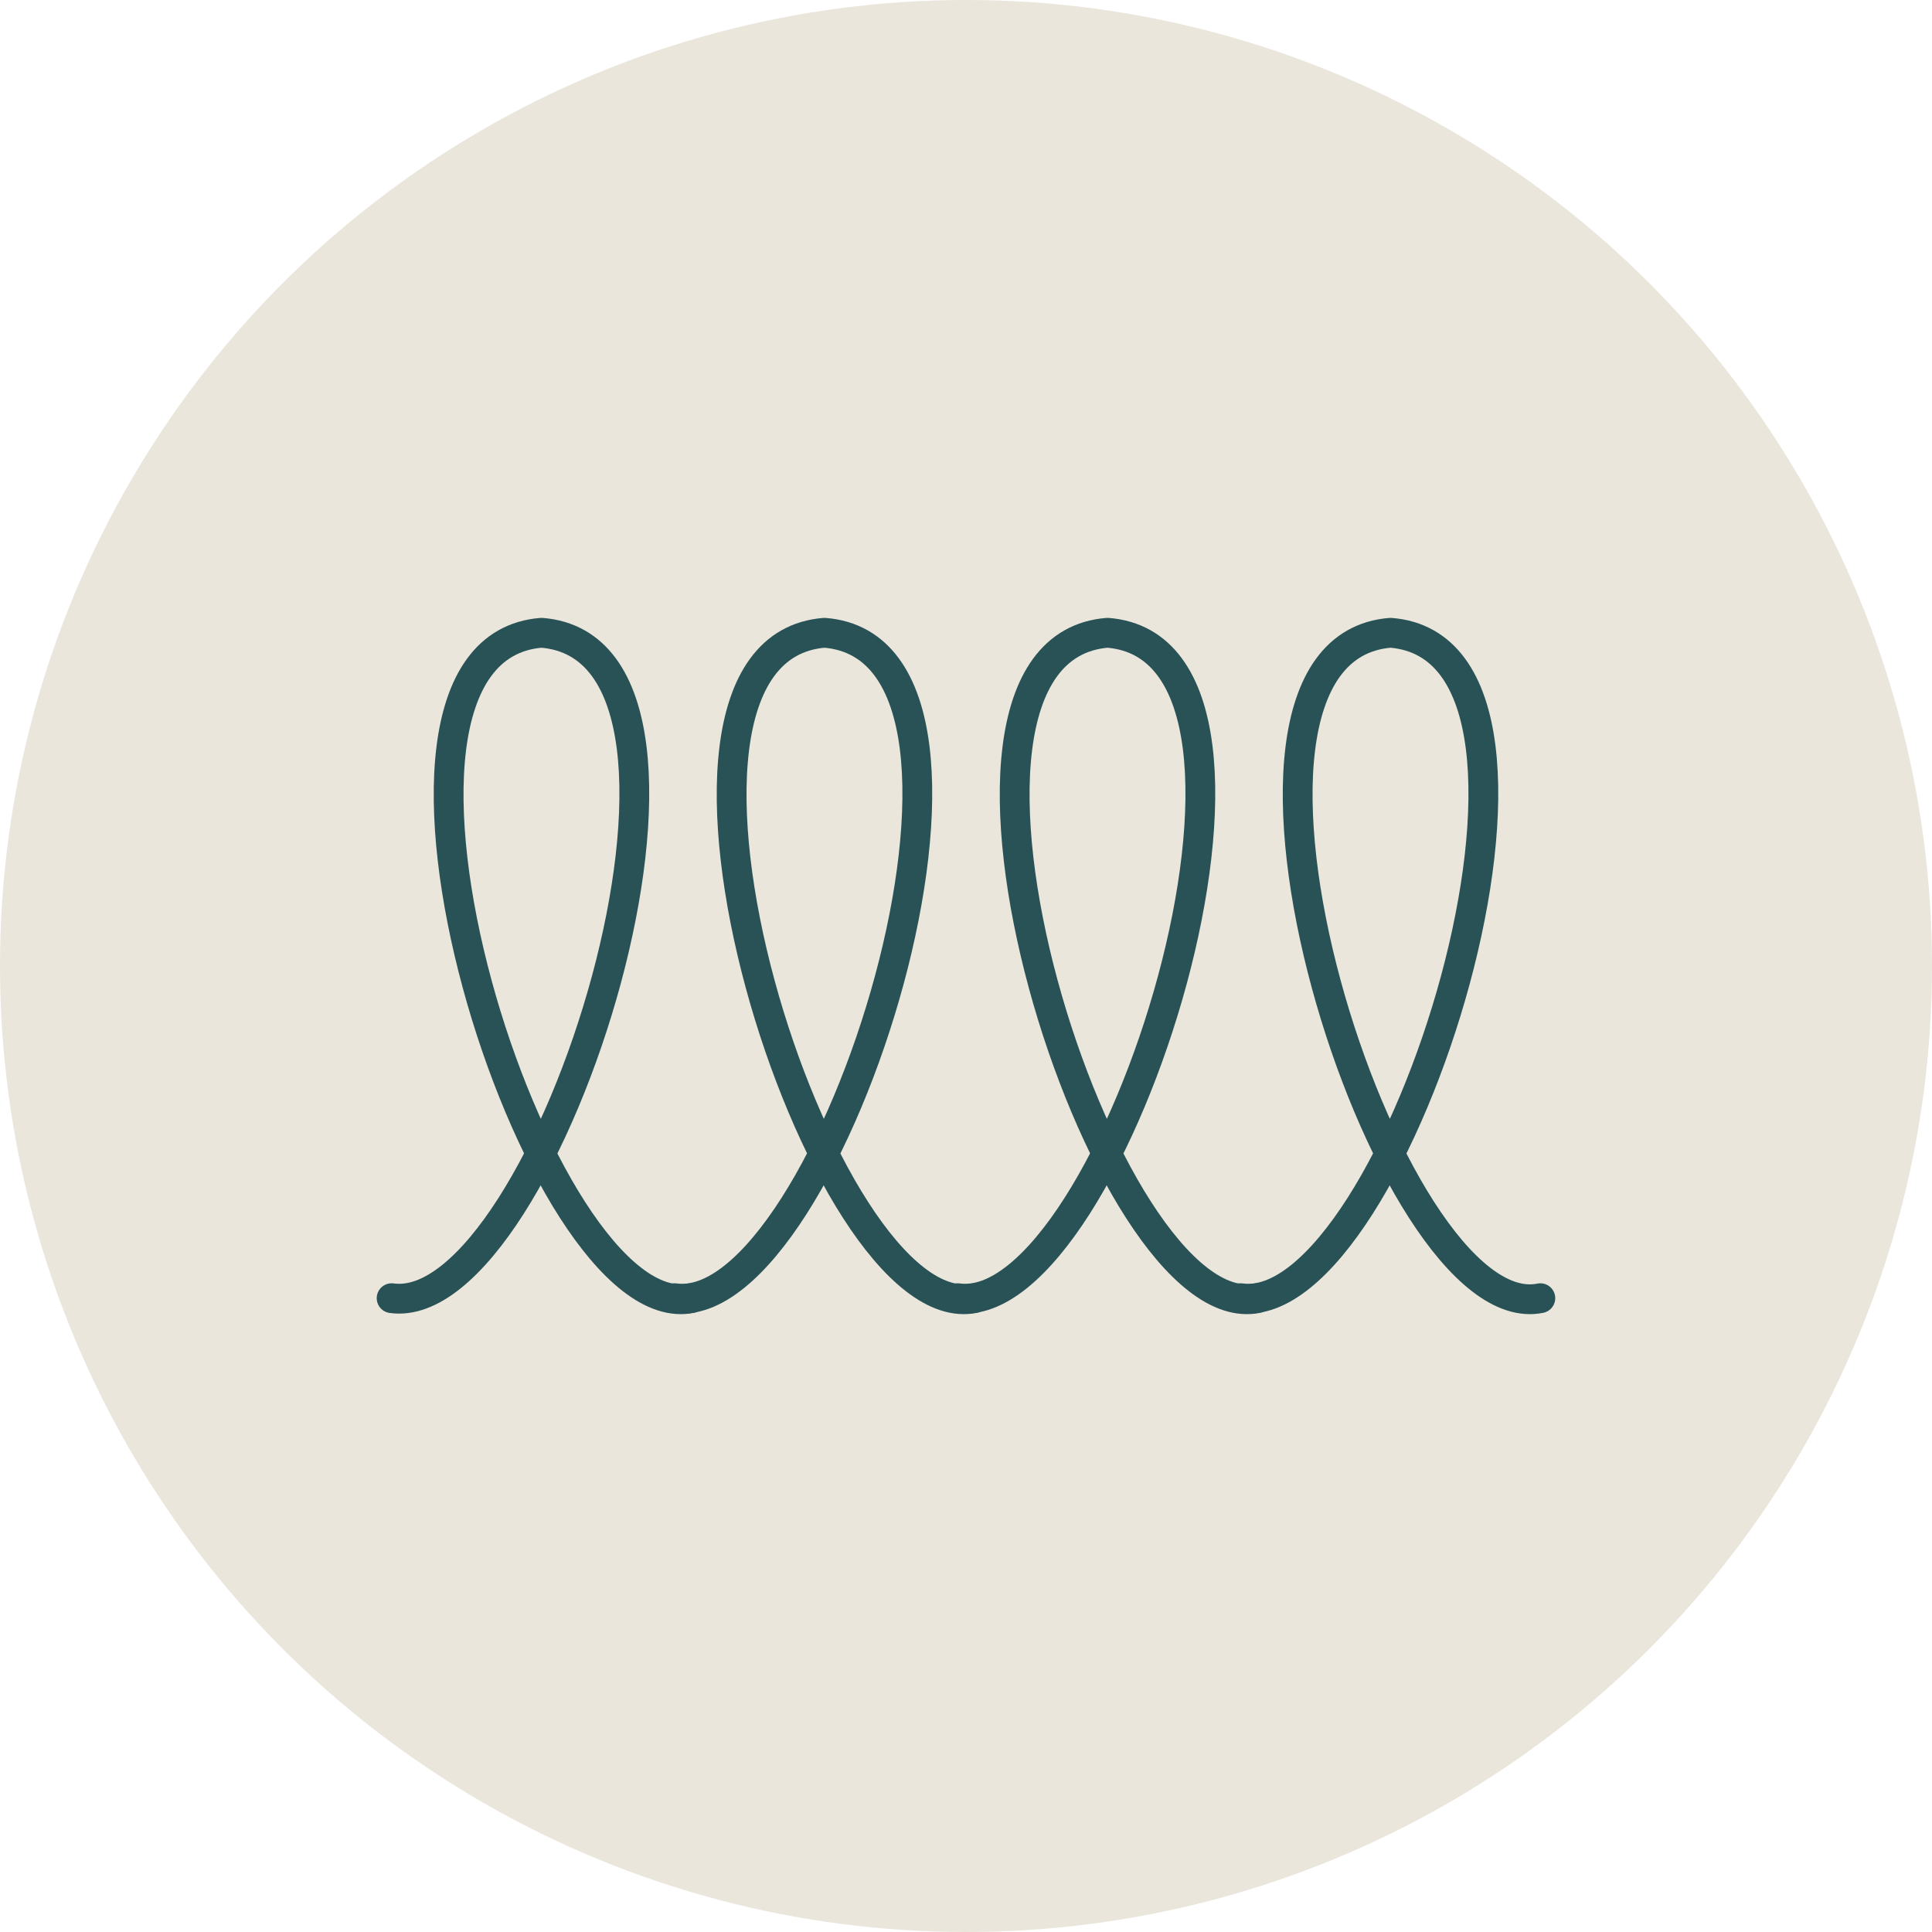 <svg viewBox="0 0 500 500" xmlns="http://www.w3.org/2000/svg" data-sanitized-data-name="Ebene 2" data-name="Ebene 2" id="Ebene_2">
  <defs>
    <style>
      .cls-1 {
        fill: none;
        stroke: #295256;
        stroke-linecap: round;
        stroke-linejoin: round;
        stroke-width: 7.71px;
      }

      .cls-2 {
        fill: #eae6dc;
        stroke-width: 0px;
      }
    </style>
  </defs>
  <g data-sanitized-data-name="Ebene 1" data-name="Ebene 1" id="Ebene_1-2">
    <circle r="250" cy="250" cx="250" class="cls-2"></circle>
    <g>
      <path d="M178.91,335.97c-39.66,8.17-95.25-167.72-38.78-172.21,56.23,4.39,1.45,177.83-38.78,172.21" class="cls-1"></path>
      <path d="M252.15,335.97c-39.66,8.17-95.25-167.72-38.78-172.21,56.23,4.39,1.45,177.83-38.78,172.21" class="cls-1"></path>
      <path d="M325.4,335.97c-39.66,8.17-95.25-167.72-38.78-172.21,56.23,4.39,1.45,177.83-38.78,172.21" class="cls-1"></path>
      <path d="M398.64,335.97c-39.66,8.17-95.25-167.72-38.78-172.21,56.23,4.39,1.45,177.83-38.78,172.21" class="cls-1"></path>
    </g>
  </g>
</svg>